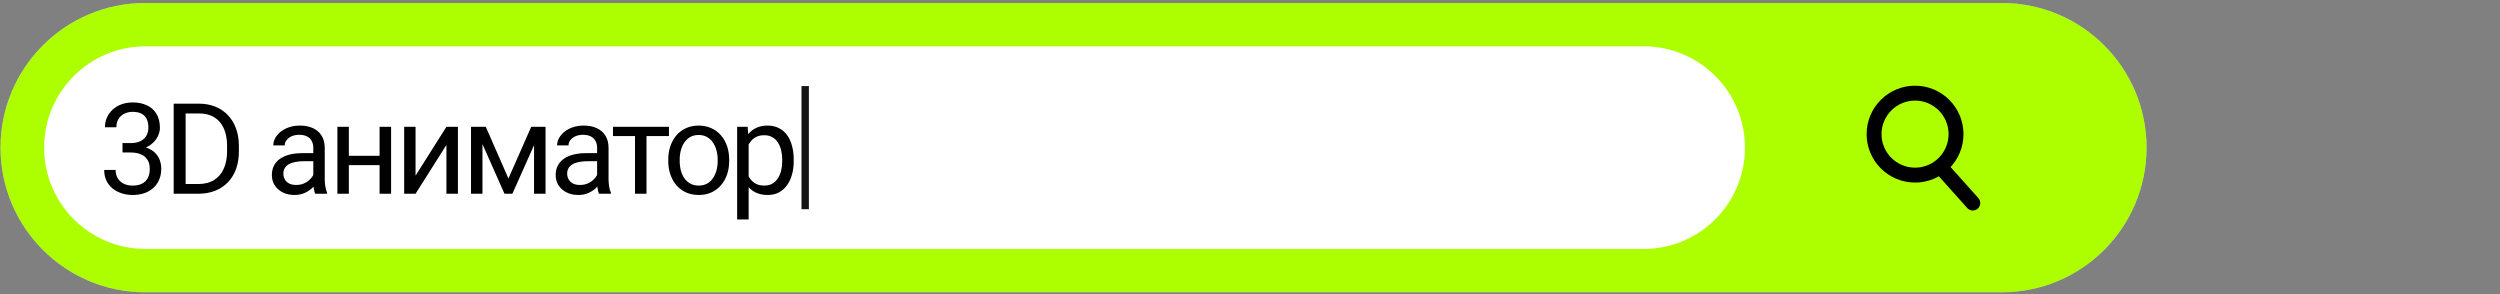 <?xml version="1.0" encoding="UTF-8"?> <svg xmlns="http://www.w3.org/2000/svg" width="671" height="79" viewBox="0 0 671 79" fill="none"><rect x="0" y="0" width="671" height="79" fill="#808080" stroke="none"/> <path d="M537.313 0.803H38.958C17.517 0.803 0.136 18.184 0.136 39.625C0.136 61.066 17.517 78.448 38.958 78.448H537.313C558.754 78.448 576.136 61.066 576.136 39.625C576.136 18.184 558.754 0.803 537.313 0.803Z" fill="#9EA7FA"></path> <path d="M441.156 12.432H39.035C24.017 12.432 11.842 24.606 11.842 39.625C11.842 54.643 24.017 66.818 39.035 66.818H441.156C456.174 66.818 468.349 54.643 468.349 39.625C468.349 24.606 456.174 12.432 441.156 12.432Z" fill="white"></path> <path d="M217.104 23.105H215.123V56.148H217.104V23.105Z" fill="#141414"></path> <path d="M32.877 38.403H35.068C36.142 38.403 37.027 38.226 37.725 37.872C38.433 37.507 38.959 37.014 39.302 36.395C39.656 35.764 39.833 35.055 39.833 34.27C39.833 33.34 39.678 32.56 39.368 31.929C39.058 31.298 38.593 30.822 37.974 30.501C37.354 30.18 36.568 30.02 35.616 30.02C34.753 30.02 33.989 30.191 33.325 30.534C32.672 30.866 32.158 31.342 31.781 31.962C31.416 32.582 31.233 33.312 31.233 34.153H28.162C28.162 32.925 28.472 31.807 29.092 30.8C29.712 29.793 30.58 28.99 31.698 28.393C32.827 27.795 34.133 27.496 35.616 27.496C37.077 27.496 38.355 27.756 39.451 28.276C40.547 28.785 41.399 29.549 42.008 30.567C42.617 31.575 42.921 32.831 42.921 34.336C42.921 34.945 42.777 35.598 42.489 36.295C42.213 36.981 41.775 37.623 41.178 38.221C40.591 38.818 39.828 39.311 38.887 39.698C37.946 40.075 36.817 40.263 35.5 40.263H32.877V38.403ZM32.877 40.927V39.084H35.5C37.038 39.084 38.311 39.267 39.318 39.632C40.325 39.997 41.117 40.484 41.692 41.093C42.279 41.702 42.688 42.371 42.921 43.102C43.164 43.821 43.286 44.54 43.286 45.26C43.286 46.389 43.092 47.39 42.705 48.265C42.329 49.139 41.792 49.88 41.095 50.489C40.408 51.098 39.601 51.557 38.671 51.867C37.741 52.177 36.728 52.332 35.633 52.332C34.581 52.332 33.591 52.183 32.661 51.884C31.742 51.585 30.929 51.153 30.221 50.589C29.512 50.013 28.959 49.31 28.561 48.48C28.162 47.639 27.963 46.682 27.963 45.608H31.034C31.034 46.45 31.217 47.185 31.582 47.816C31.958 48.447 32.49 48.94 33.176 49.294C33.873 49.637 34.692 49.809 35.633 49.809C36.574 49.809 37.382 49.648 38.057 49.327C38.743 48.995 39.269 48.497 39.634 47.833C40.01 47.169 40.198 46.333 40.198 45.326C40.198 44.319 39.988 43.495 39.567 42.852C39.147 42.2 38.549 41.718 37.774 41.408C37.011 41.087 36.109 40.927 35.068 40.927H32.877ZM53.157 52H48.111L48.144 49.394H53.157C54.884 49.394 56.323 49.034 57.474 48.315C58.625 47.584 59.488 46.566 60.064 45.26C60.65 43.943 60.944 42.404 60.944 40.645V39.167C60.944 37.783 60.778 36.555 60.446 35.481C60.114 34.397 59.627 33.484 58.985 32.742C58.343 31.99 57.557 31.42 56.627 31.032C55.709 30.645 54.652 30.451 53.456 30.451H48.011V27.828H53.456C55.039 27.828 56.483 28.094 57.789 28.625C59.095 29.145 60.219 29.903 61.159 30.899C62.111 31.884 62.842 33.08 63.351 34.485C63.86 35.88 64.115 37.452 64.115 39.2V40.645C64.115 42.393 63.86 43.97 63.351 45.376C62.842 46.77 62.106 47.96 61.143 48.945C60.191 49.93 59.04 50.688 57.69 51.22C56.35 51.74 54.84 52 53.157 52ZM49.821 27.828V52H46.616V27.828H49.821ZM84.09 48.929V39.682C84.09 38.973 83.946 38.359 83.658 37.839C83.381 37.308 82.96 36.898 82.396 36.61C81.832 36.323 81.134 36.179 80.304 36.179C79.53 36.179 78.849 36.312 78.262 36.577C77.687 36.843 77.233 37.191 76.901 37.623C76.58 38.055 76.419 38.52 76.419 39.018H73.348C73.348 38.376 73.514 37.739 73.846 37.108C74.178 36.477 74.654 35.908 75.274 35.398C75.905 34.878 76.657 34.469 77.532 34.17C78.417 33.86 79.402 33.705 80.487 33.705C81.793 33.705 82.944 33.926 83.94 34.369C84.947 34.812 85.733 35.481 86.297 36.378C86.873 37.263 87.161 38.376 87.161 39.715V48.082C87.161 48.68 87.21 49.316 87.31 49.991C87.421 50.666 87.581 51.247 87.792 51.734V52H84.588C84.433 51.646 84.311 51.175 84.222 50.589C84.134 49.991 84.09 49.438 84.09 48.929ZM84.621 41.109L84.654 43.268H81.549C80.675 43.268 79.895 43.34 79.209 43.483C78.522 43.616 77.947 43.821 77.482 44.098C77.017 44.374 76.663 44.723 76.419 45.144C76.176 45.553 76.054 46.035 76.054 46.588C76.054 47.152 76.182 47.667 76.436 48.132C76.691 48.597 77.073 48.967 77.582 49.244C78.102 49.51 78.738 49.643 79.491 49.643C80.432 49.643 81.262 49.443 81.981 49.045C82.701 48.647 83.27 48.16 83.691 47.584C84.123 47.008 84.355 46.45 84.388 45.907L85.7 47.385C85.622 47.85 85.412 48.364 85.069 48.929C84.726 49.493 84.266 50.035 83.691 50.556C83.127 51.065 82.451 51.491 81.666 51.834C80.891 52.166 80.016 52.332 79.043 52.332C77.825 52.332 76.757 52.094 75.838 51.618C74.931 51.142 74.223 50.506 73.713 49.709C73.215 48.901 72.966 47.999 72.966 47.003C72.966 46.04 73.155 45.193 73.531 44.463C73.907 43.721 74.45 43.107 75.158 42.62C75.866 42.122 76.718 41.746 77.715 41.491C78.71 41.237 79.823 41.109 81.051 41.109H84.621ZM102.477 41.823V44.313H92.981V41.823H102.477ZM93.629 34.037V52H90.557V34.037H93.629ZM104.968 34.037V52H101.88V34.037H104.968ZM111.535 47.136L119.819 34.037H122.907V52H119.819V38.901L111.535 52H108.48V34.037H111.535V47.136ZM136.464 47.916L142.573 34.037H145.529L137.527 52H135.402L127.433 34.037H130.388L136.464 47.916ZM129.491 34.037V52H126.42V34.037H129.491ZM143.337 52V34.037H146.425V52H143.337ZM160.264 48.929V39.682C160.264 38.973 160.12 38.359 159.832 37.839C159.556 37.308 159.135 36.898 158.571 36.61C158.006 36.323 157.309 36.179 156.479 36.179C155.704 36.179 155.024 36.312 154.437 36.577C153.861 36.843 153.408 37.191 153.076 37.623C152.755 38.055 152.594 38.52 152.594 39.018H149.523C149.523 38.376 149.689 37.739 150.021 37.108C150.353 36.477 150.829 35.908 151.449 35.398C152.079 34.878 152.832 34.469 153.706 34.17C154.592 33.86 155.577 33.705 156.662 33.705C157.968 33.705 159.119 33.926 160.115 34.369C161.122 34.812 161.908 35.481 162.472 36.378C163.048 37.263 163.335 38.376 163.335 39.715V48.082C163.335 48.68 163.385 49.316 163.485 49.991C163.595 50.666 163.756 51.247 163.966 51.734V52H160.762C160.607 51.646 160.485 51.175 160.397 50.589C160.308 49.991 160.264 49.438 160.264 48.929ZM160.795 41.109L160.829 43.268H157.724C156.85 43.268 156.069 43.34 155.383 43.483C154.697 43.616 154.121 43.821 153.657 44.098C153.192 44.374 152.838 44.723 152.594 45.144C152.351 45.553 152.229 46.035 152.229 46.588C152.229 47.152 152.356 47.667 152.611 48.132C152.865 48.597 153.247 48.967 153.756 49.244C154.276 49.51 154.913 49.643 155.665 49.643C156.606 49.643 157.436 49.443 158.156 49.045C158.875 48.647 159.445 48.16 159.866 47.584C160.297 47.008 160.53 46.45 160.563 45.907L161.874 47.385C161.797 47.85 161.587 48.364 161.244 48.929C160.9 49.493 160.441 50.035 159.866 50.556C159.301 51.065 158.626 51.491 157.84 51.834C157.065 52.166 156.191 52.332 155.217 52.332C154 52.332 152.932 52.094 152.013 51.618C151.106 51.142 150.397 50.506 149.888 49.709C149.39 48.901 149.141 47.999 149.141 47.003C149.141 46.04 149.329 45.193 149.705 44.463C150.082 43.721 150.624 43.107 151.332 42.62C152.041 42.122 152.893 41.746 153.889 41.491C154.885 41.237 155.997 41.109 157.226 41.109H160.795ZM173.522 34.037V52H170.434V34.037H173.522ZM179.548 34.037V36.527H164.524V34.037H179.548ZM179.359 43.218V42.836C179.359 41.541 179.547 40.34 179.924 39.233C180.3 38.116 180.842 37.147 181.551 36.328C182.259 35.498 183.117 34.856 184.124 34.402C185.131 33.938 186.26 33.705 187.511 33.705C188.772 33.705 189.907 33.938 190.914 34.402C191.932 34.856 192.795 35.498 193.504 36.328C194.223 37.147 194.771 38.116 195.147 39.233C195.524 40.34 195.712 41.541 195.712 42.836V43.218C195.712 44.513 195.524 45.714 195.147 46.82C194.771 47.927 194.223 48.895 193.504 49.726C192.795 50.545 191.938 51.187 190.93 51.651C189.934 52.105 188.805 52.332 187.544 52.332C186.282 52.332 185.148 52.105 184.14 51.651C183.133 51.187 182.27 50.545 181.551 49.726C180.842 48.895 180.3 47.927 179.924 46.82C179.547 45.714 179.359 44.513 179.359 43.218ZM182.43 42.836V43.218C182.43 44.114 182.536 44.961 182.746 45.758C182.956 46.544 183.272 47.241 183.692 47.85C184.124 48.458 184.661 48.94 185.303 49.294C185.944 49.637 186.692 49.809 187.544 49.809C188.385 49.809 189.121 49.637 189.752 49.294C190.394 48.94 190.925 48.458 191.346 47.85C191.766 47.241 192.082 46.544 192.292 45.758C192.513 44.961 192.624 44.114 192.624 43.218V42.836C192.624 41.95 192.513 41.115 192.292 40.329C192.082 39.532 191.761 38.829 191.329 38.221C190.908 37.601 190.377 37.114 189.735 36.76C189.104 36.406 188.363 36.228 187.511 36.228C186.669 36.228 185.928 36.406 185.286 36.76C184.655 37.114 184.124 37.601 183.692 38.221C183.272 38.829 182.956 39.532 182.746 40.329C182.536 41.115 182.43 41.95 182.43 42.836ZM200.935 37.49V58.906H197.847V34.037H200.669L200.935 37.49ZM213.037 42.869V43.218C213.037 44.524 212.882 45.736 212.572 46.853C212.262 47.96 211.809 48.923 211.211 49.742C210.624 50.561 209.899 51.198 209.036 51.651C208.173 52.105 207.182 52.332 206.064 52.332C204.924 52.332 203.917 52.144 203.043 51.768C202.169 51.391 201.427 50.843 200.818 50.124C200.21 49.405 199.723 48.541 199.357 47.534C199.003 46.527 198.76 45.393 198.627 44.131V42.272C198.76 40.943 199.009 39.754 199.374 38.702C199.739 37.651 200.221 36.754 200.818 36.013C201.427 35.26 202.163 34.69 203.026 34.303C203.89 33.904 204.886 33.705 206.015 33.705C207.144 33.705 208.145 33.926 209.02 34.369C209.894 34.801 210.63 35.421 211.228 36.228C211.825 37.036 212.273 38.005 212.572 39.134C212.882 40.252 213.037 41.497 213.037 42.869ZM209.949 43.218V42.869C209.949 41.973 209.855 41.132 209.667 40.346C209.479 39.549 209.186 38.852 208.787 38.254C208.4 37.645 207.902 37.169 207.293 36.826C206.684 36.472 205.959 36.295 205.118 36.295C204.343 36.295 203.668 36.428 203.093 36.693C202.528 36.959 202.047 37.319 201.648 37.773C201.25 38.215 200.924 38.724 200.669 39.3C200.425 39.864 200.243 40.451 200.121 41.06V45.359C200.342 46.134 200.652 46.865 201.051 47.551C201.449 48.226 201.98 48.774 202.645 49.194C203.309 49.604 204.144 49.809 205.151 49.809C205.981 49.809 206.695 49.637 207.293 49.294C207.902 48.94 208.4 48.458 208.787 47.85C209.186 47.241 209.479 46.544 209.667 45.758C209.855 44.961 209.949 44.114 209.949 43.218Z" fill="black"></path> <circle cx="514" cy="36" r="11" stroke="white" stroke-width="4"></circle> <path d="M521 45L529.5 54.5" stroke="white" stroke-width="3" stroke-linecap="round"></path> <path d="M537.313 0.803H38.958C17.517 0.803 0.136 18.184 0.136 39.625C0.136 61.066 17.517 78.448 38.958 78.448H537.313C558.754 78.448 576.136 61.066 576.136 39.625C576.136 18.184 558.754 0.803 537.313 0.803Z" fill="#ADFF00"></path> <path d="M441.156 12.432H39.035C24.017 12.432 11.842 24.606 11.842 39.625C11.842 54.643 24.017 66.818 39.035 66.818H441.156C456.174 66.818 468.349 54.643 468.349 39.625C468.349 24.606 456.174 12.432 441.156 12.432Z" fill="white"></path> <path d="M217.104 23.105H215.123V56.148H217.104V23.105Z" fill="#141414"></path> <path d="M32.877 38.403H35.068C36.142 38.403 37.027 38.226 37.725 37.872C38.433 37.507 38.959 37.014 39.302 36.395C39.656 35.764 39.833 35.055 39.833 34.27C39.833 33.34 39.678 32.56 39.368 31.929C39.058 31.298 38.593 30.822 37.974 30.501C37.354 30.18 36.568 30.02 35.616 30.02C34.753 30.02 33.989 30.191 33.325 30.534C32.672 30.866 32.158 31.342 31.781 31.962C31.416 32.582 31.233 33.312 31.233 34.153H28.162C28.162 32.925 28.472 31.807 29.092 30.8C29.712 29.793 30.58 28.99 31.698 28.393C32.827 27.795 34.133 27.496 35.616 27.496C37.077 27.496 38.355 27.756 39.451 28.276C40.547 28.785 41.399 29.549 42.008 30.567C42.617 31.575 42.921 32.831 42.921 34.336C42.921 34.945 42.777 35.598 42.489 36.295C42.213 36.981 41.775 37.623 41.178 38.221C40.591 38.818 39.828 39.311 38.887 39.698C37.946 40.075 36.817 40.263 35.5 40.263H32.877V38.403ZM32.877 40.927V39.084H35.5C37.038 39.084 38.311 39.267 39.318 39.632C40.325 39.997 41.117 40.484 41.692 41.093C42.279 41.702 42.688 42.371 42.921 43.102C43.164 43.821 43.286 44.54 43.286 45.26C43.286 46.389 43.092 47.39 42.705 48.265C42.329 49.139 41.792 49.88 41.095 50.489C40.408 51.098 39.601 51.557 38.671 51.867C37.741 52.177 36.728 52.332 35.633 52.332C34.581 52.332 33.591 52.183 32.661 51.884C31.742 51.585 30.929 51.153 30.221 50.589C29.512 50.013 28.959 49.31 28.561 48.48C28.162 47.639 27.963 46.682 27.963 45.608H31.034C31.034 46.45 31.217 47.185 31.582 47.816C31.958 48.447 32.49 48.94 33.176 49.294C33.873 49.637 34.692 49.809 35.633 49.809C36.574 49.809 37.382 49.648 38.057 49.327C38.743 48.995 39.269 48.497 39.634 47.833C40.01 47.169 40.198 46.333 40.198 45.326C40.198 44.319 39.988 43.495 39.567 42.852C39.147 42.2 38.549 41.718 37.774 41.408C37.011 41.087 36.109 40.927 35.068 40.927H32.877ZM53.157 52H48.111L48.144 49.394H53.157C54.884 49.394 56.323 49.034 57.474 48.315C58.625 47.584 59.488 46.566 60.064 45.26C60.65 43.943 60.944 42.404 60.944 40.645V39.167C60.944 37.783 60.778 36.555 60.446 35.481C60.114 34.397 59.627 33.484 58.985 32.742C58.343 31.99 57.557 31.42 56.627 31.032C55.709 30.645 54.652 30.451 53.456 30.451H48.011V27.828H53.456C55.039 27.828 56.483 28.094 57.789 28.625C59.095 29.145 60.219 29.903 61.159 30.899C62.111 31.884 62.842 33.08 63.351 34.485C63.86 35.88 64.115 37.452 64.115 39.2V40.645C64.115 42.393 63.86 43.97 63.351 45.376C62.842 46.77 62.106 47.96 61.143 48.945C60.191 49.93 59.04 50.688 57.69 51.22C56.35 51.74 54.84 52 53.157 52ZM49.821 27.828V52H46.616V27.828H49.821ZM84.09 48.929V39.682C84.09 38.973 83.946 38.359 83.658 37.839C83.381 37.308 82.96 36.898 82.396 36.61C81.832 36.323 81.134 36.179 80.304 36.179C79.53 36.179 78.849 36.312 78.262 36.577C77.687 36.843 77.233 37.191 76.901 37.623C76.58 38.055 76.419 38.52 76.419 39.018H73.348C73.348 38.376 73.514 37.739 73.846 37.108C74.178 36.477 74.654 35.908 75.274 35.398C75.905 34.878 76.657 34.469 77.532 34.17C78.417 33.86 79.402 33.705 80.487 33.705C81.793 33.705 82.944 33.926 83.94 34.369C84.947 34.812 85.733 35.481 86.297 36.378C86.873 37.263 87.161 38.376 87.161 39.715V48.082C87.161 48.68 87.21 49.316 87.31 49.991C87.421 50.666 87.581 51.247 87.792 51.734V52H84.588C84.433 51.646 84.311 51.175 84.222 50.589C84.134 49.991 84.09 49.438 84.09 48.929ZM84.621 41.109L84.654 43.268H81.549C80.675 43.268 79.895 43.34 79.209 43.483C78.522 43.616 77.947 43.821 77.482 44.098C77.017 44.374 76.663 44.723 76.419 45.144C76.176 45.553 76.054 46.035 76.054 46.588C76.054 47.152 76.182 47.667 76.436 48.132C76.691 48.597 77.073 48.967 77.582 49.244C78.102 49.51 78.738 49.643 79.491 49.643C80.432 49.643 81.262 49.443 81.981 49.045C82.701 48.647 83.27 48.16 83.691 47.584C84.123 47.008 84.355 46.45 84.388 45.907L85.7 47.385C85.622 47.85 85.412 48.364 85.069 48.929C84.726 49.493 84.266 50.035 83.691 50.556C83.127 51.065 82.451 51.491 81.666 51.834C80.891 52.166 80.016 52.332 79.043 52.332C77.825 52.332 76.757 52.094 75.838 51.618C74.931 51.142 74.223 50.506 73.713 49.709C73.215 48.901 72.966 47.999 72.966 47.003C72.966 46.04 73.155 45.193 73.531 44.463C73.907 43.721 74.45 43.107 75.158 42.62C75.866 42.122 76.718 41.746 77.715 41.491C78.71 41.237 79.823 41.109 81.051 41.109H84.621ZM102.477 41.823V44.313H92.981V41.823H102.477ZM93.629 34.037V52H90.557V34.037H93.629ZM104.968 34.037V52H101.88V34.037H104.968ZM111.535 47.136L119.819 34.037H122.907V52H119.819V38.901L111.535 52H108.48V34.037H111.535V47.136ZM136.464 47.916L142.573 34.037H145.529L137.527 52H135.402L127.433 34.037H130.388L136.464 47.916ZM129.491 34.037V52H126.42V34.037H129.491ZM143.337 52V34.037H146.425V52H143.337ZM160.264 48.929V39.682C160.264 38.973 160.12 38.359 159.832 37.839C159.556 37.308 159.135 36.898 158.571 36.61C158.006 36.323 157.309 36.179 156.479 36.179C155.704 36.179 155.024 36.312 154.437 36.577C153.861 36.843 153.408 37.191 153.076 37.623C152.755 38.055 152.594 38.52 152.594 39.018H149.523C149.523 38.376 149.689 37.739 150.021 37.108C150.353 36.477 150.829 35.908 151.449 35.398C152.079 34.878 152.832 34.469 153.706 34.17C154.592 33.86 155.577 33.705 156.662 33.705C157.968 33.705 159.119 33.926 160.115 34.369C161.122 34.812 161.908 35.481 162.472 36.378C163.048 37.263 163.335 38.376 163.335 39.715V48.082C163.335 48.68 163.385 49.316 163.485 49.991C163.595 50.666 163.756 51.247 163.966 51.734V52H160.762C160.607 51.646 160.485 51.175 160.397 50.589C160.308 49.991 160.264 49.438 160.264 48.929ZM160.795 41.109L160.829 43.268H157.724C156.85 43.268 156.069 43.34 155.383 43.483C154.697 43.616 154.121 43.821 153.657 44.098C153.192 44.374 152.838 44.723 152.594 45.144C152.351 45.553 152.229 46.035 152.229 46.588C152.229 47.152 152.356 47.667 152.611 48.132C152.865 48.597 153.247 48.967 153.756 49.244C154.276 49.51 154.913 49.643 155.665 49.643C156.606 49.643 157.436 49.443 158.156 49.045C158.875 48.647 159.445 48.16 159.866 47.584C160.297 47.008 160.53 46.45 160.563 45.907L161.874 47.385C161.797 47.85 161.587 48.364 161.244 48.929C160.9 49.493 160.441 50.035 159.866 50.556C159.301 51.065 158.626 51.491 157.84 51.834C157.065 52.166 156.191 52.332 155.217 52.332C154 52.332 152.932 52.094 152.013 51.618C151.106 51.142 150.397 50.506 149.888 49.709C149.39 48.901 149.141 47.999 149.141 47.003C149.141 46.04 149.329 45.193 149.705 44.463C150.082 43.721 150.624 43.107 151.332 42.62C152.041 42.122 152.893 41.746 153.889 41.491C154.885 41.237 155.997 41.109 157.226 41.109H160.795ZM173.522 34.037V52H170.434V34.037H173.522ZM179.548 34.037V36.527H164.524V34.037H179.548ZM179.359 43.218V42.836C179.359 41.541 179.547 40.34 179.924 39.233C180.3 38.116 180.842 37.147 181.551 36.328C182.259 35.498 183.117 34.856 184.124 34.402C185.131 33.938 186.26 33.705 187.511 33.705C188.772 33.705 189.907 33.938 190.914 34.402C191.932 34.856 192.795 35.498 193.504 36.328C194.223 37.147 194.771 38.116 195.147 39.233C195.524 40.34 195.712 41.541 195.712 42.836V43.218C195.712 44.513 195.524 45.714 195.147 46.82C194.771 47.927 194.223 48.895 193.504 49.726C192.795 50.545 191.938 51.187 190.93 51.651C189.934 52.105 188.805 52.332 187.544 52.332C186.282 52.332 185.148 52.105 184.14 51.651C183.133 51.187 182.27 50.545 181.551 49.726C180.842 48.895 180.3 47.927 179.924 46.82C179.547 45.714 179.359 44.513 179.359 43.218ZM182.43 42.836V43.218C182.43 44.114 182.536 44.961 182.746 45.758C182.956 46.544 183.272 47.241 183.692 47.85C184.124 48.458 184.661 48.94 185.303 49.294C185.944 49.637 186.692 49.809 187.544 49.809C188.385 49.809 189.121 49.637 189.752 49.294C190.394 48.94 190.925 48.458 191.346 47.85C191.766 47.241 192.082 46.544 192.292 45.758C192.513 44.961 192.624 44.114 192.624 43.218V42.836C192.624 41.95 192.513 41.115 192.292 40.329C192.082 39.532 191.761 38.829 191.329 38.221C190.908 37.601 190.377 37.114 189.735 36.76C189.104 36.406 188.363 36.228 187.511 36.228C186.669 36.228 185.928 36.406 185.286 36.76C184.655 37.114 184.124 37.601 183.692 38.221C183.272 38.829 182.956 39.532 182.746 40.329C182.536 41.115 182.43 41.95 182.43 42.836ZM200.935 37.49V58.906H197.847V34.037H200.669L200.935 37.49ZM213.037 42.869V43.218C213.037 44.524 212.882 45.736 212.572 46.853C212.262 47.96 211.809 48.923 211.211 49.742C210.624 50.561 209.899 51.198 209.036 51.651C208.173 52.105 207.182 52.332 206.064 52.332C204.924 52.332 203.917 52.144 203.043 51.768C202.169 51.391 201.427 50.843 200.818 50.124C200.21 49.405 199.723 48.541 199.357 47.534C199.003 46.527 198.76 45.393 198.627 44.131V42.272C198.76 40.943 199.009 39.754 199.374 38.702C199.739 37.651 200.221 36.754 200.818 36.013C201.427 35.26 202.163 34.69 203.026 34.303C203.89 33.904 204.886 33.705 206.015 33.705C207.144 33.705 208.145 33.926 209.02 34.369C209.894 34.801 210.63 35.421 211.228 36.228C211.825 37.036 212.273 38.005 212.572 39.134C212.882 40.252 213.037 41.497 213.037 42.869ZM209.949 43.218V42.869C209.949 41.973 209.855 41.132 209.667 40.346C209.479 39.549 209.186 38.852 208.787 38.254C208.4 37.645 207.902 37.169 207.293 36.826C206.684 36.472 205.959 36.295 205.118 36.295C204.343 36.295 203.668 36.428 203.093 36.693C202.528 36.959 202.047 37.319 201.648 37.773C201.25 38.215 200.924 38.724 200.669 39.3C200.425 39.864 200.243 40.451 200.121 41.06V45.359C200.342 46.134 200.652 46.865 201.051 47.551C201.449 48.226 201.98 48.774 202.645 49.194C203.309 49.604 204.144 49.809 205.151 49.809C205.981 49.809 206.695 49.637 207.293 49.294C207.902 48.94 208.4 48.458 208.787 47.85C209.186 47.241 209.479 46.544 209.667 45.758C209.855 44.961 209.949 44.114 209.949 43.218Z" fill="black"></path> <circle cx="514" cy="36" r="11" stroke="black" stroke-width="4"></circle> <path d="M521 45L529.5 54.5" stroke="black" stroke-width="4" stroke-linecap="round"></path> </svg> 